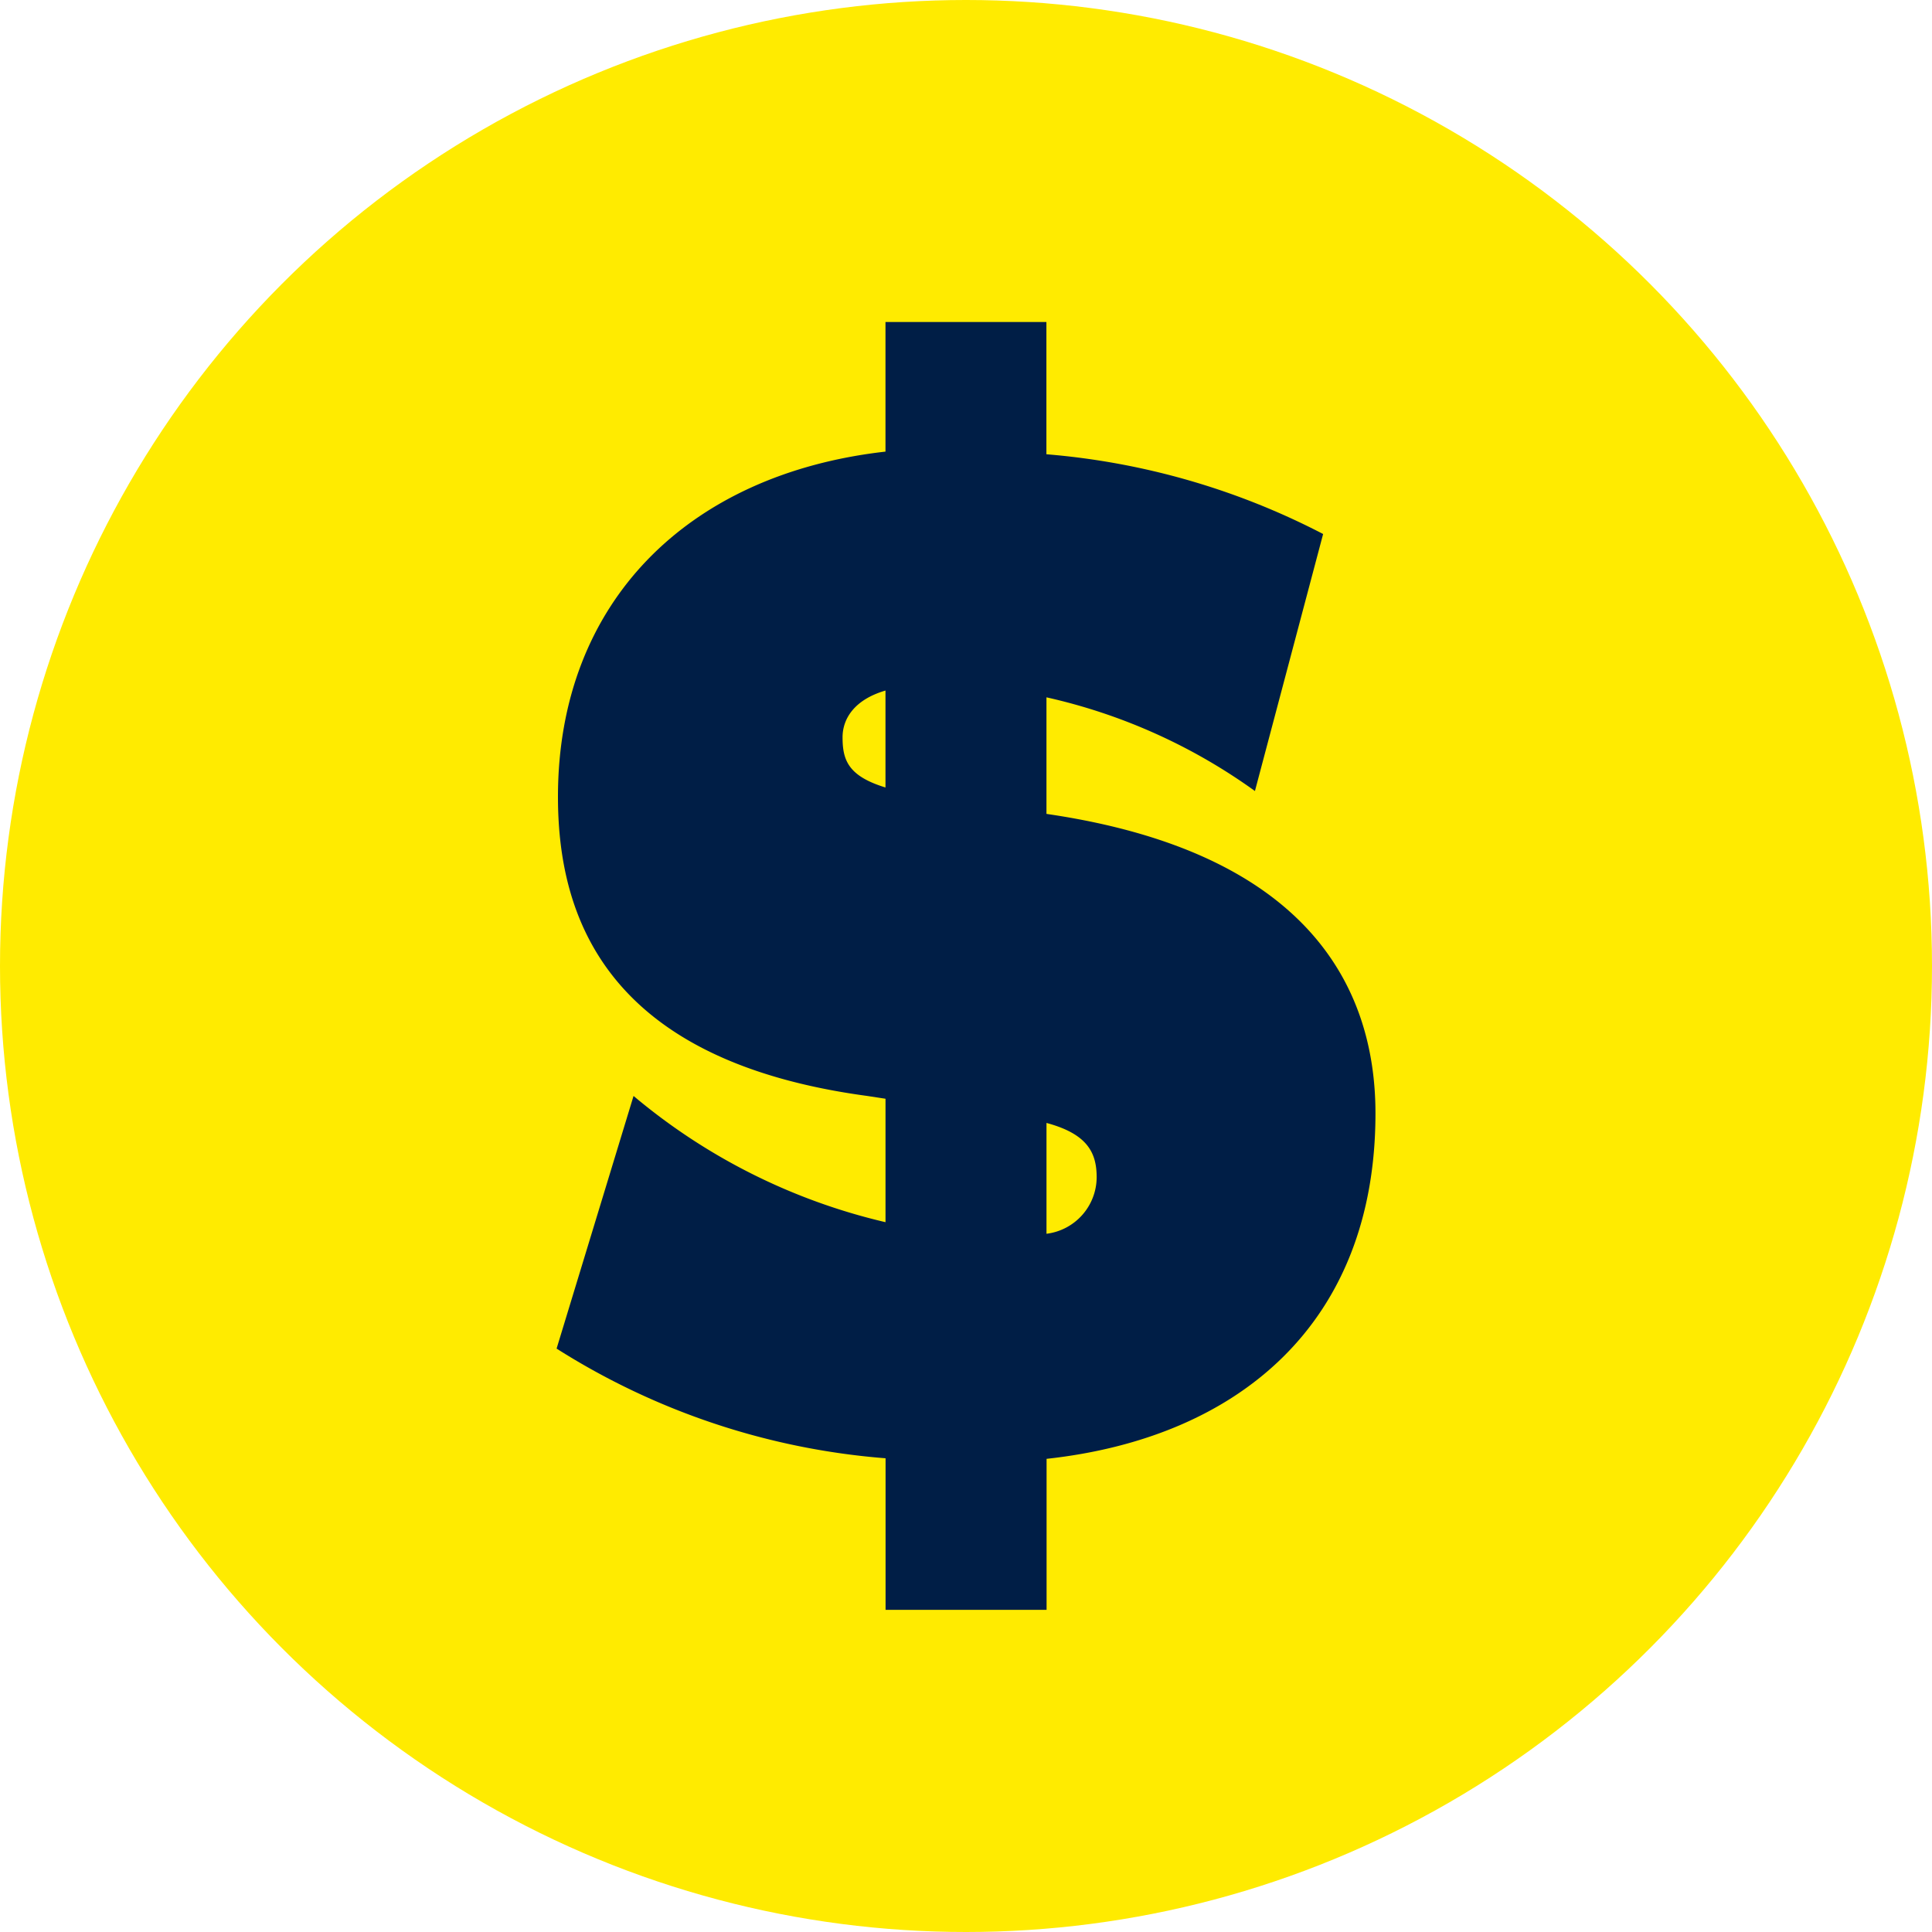 <svg id="Dollar_2" data-name="Dollar 2" xmlns="http://www.w3.org/2000/svg" width="65" height="65" viewBox="0 0 65 65">
  <g id="Background">
    <circle id="Ellipse_501" data-name="Ellipse 501" cx="32.5" cy="32.5" r="32.5" fill="#ffeb00"/>
  </g>
  <g id="Icon" transform="translate(18.723 10.833)">
    <path id="Path_1083" data-name="Path 1083" d="M70.761,51.625c0-4.4-2.443-8.794-10.992-10.064l-.077-.012V37.628a19.138,19.138,0,0,1,7.014,3.152L69,32.133a24.538,24.538,0,0,0-9.31-2.683V25H54.276v4.361c-6.666.754-11.019,5.084-11.019,11.614,0,4.153,1.71,8.891,10.406,10.064l.614.094v4.153A20.364,20.364,0,0,1,45.8,51.039l-2.589,8.5a24.176,24.176,0,0,0,11.068,3.69v5.1h5.417V63.248C66.144,62.545,70.761,58.7,70.761,51.625ZM52.832,38.972c0-.617.39-1.265,1.444-1.572v3.261C53.017,40.276,52.832,39.735,52.832,38.972Zm6.861,16.7V51.947c1.376.37,1.688,1,1.688,1.828A1.924,1.924,0,0,1,59.693,55.676Z" transform="translate(-43.208 -25)" fill="#001e46"/>
  </g>
</svg>
